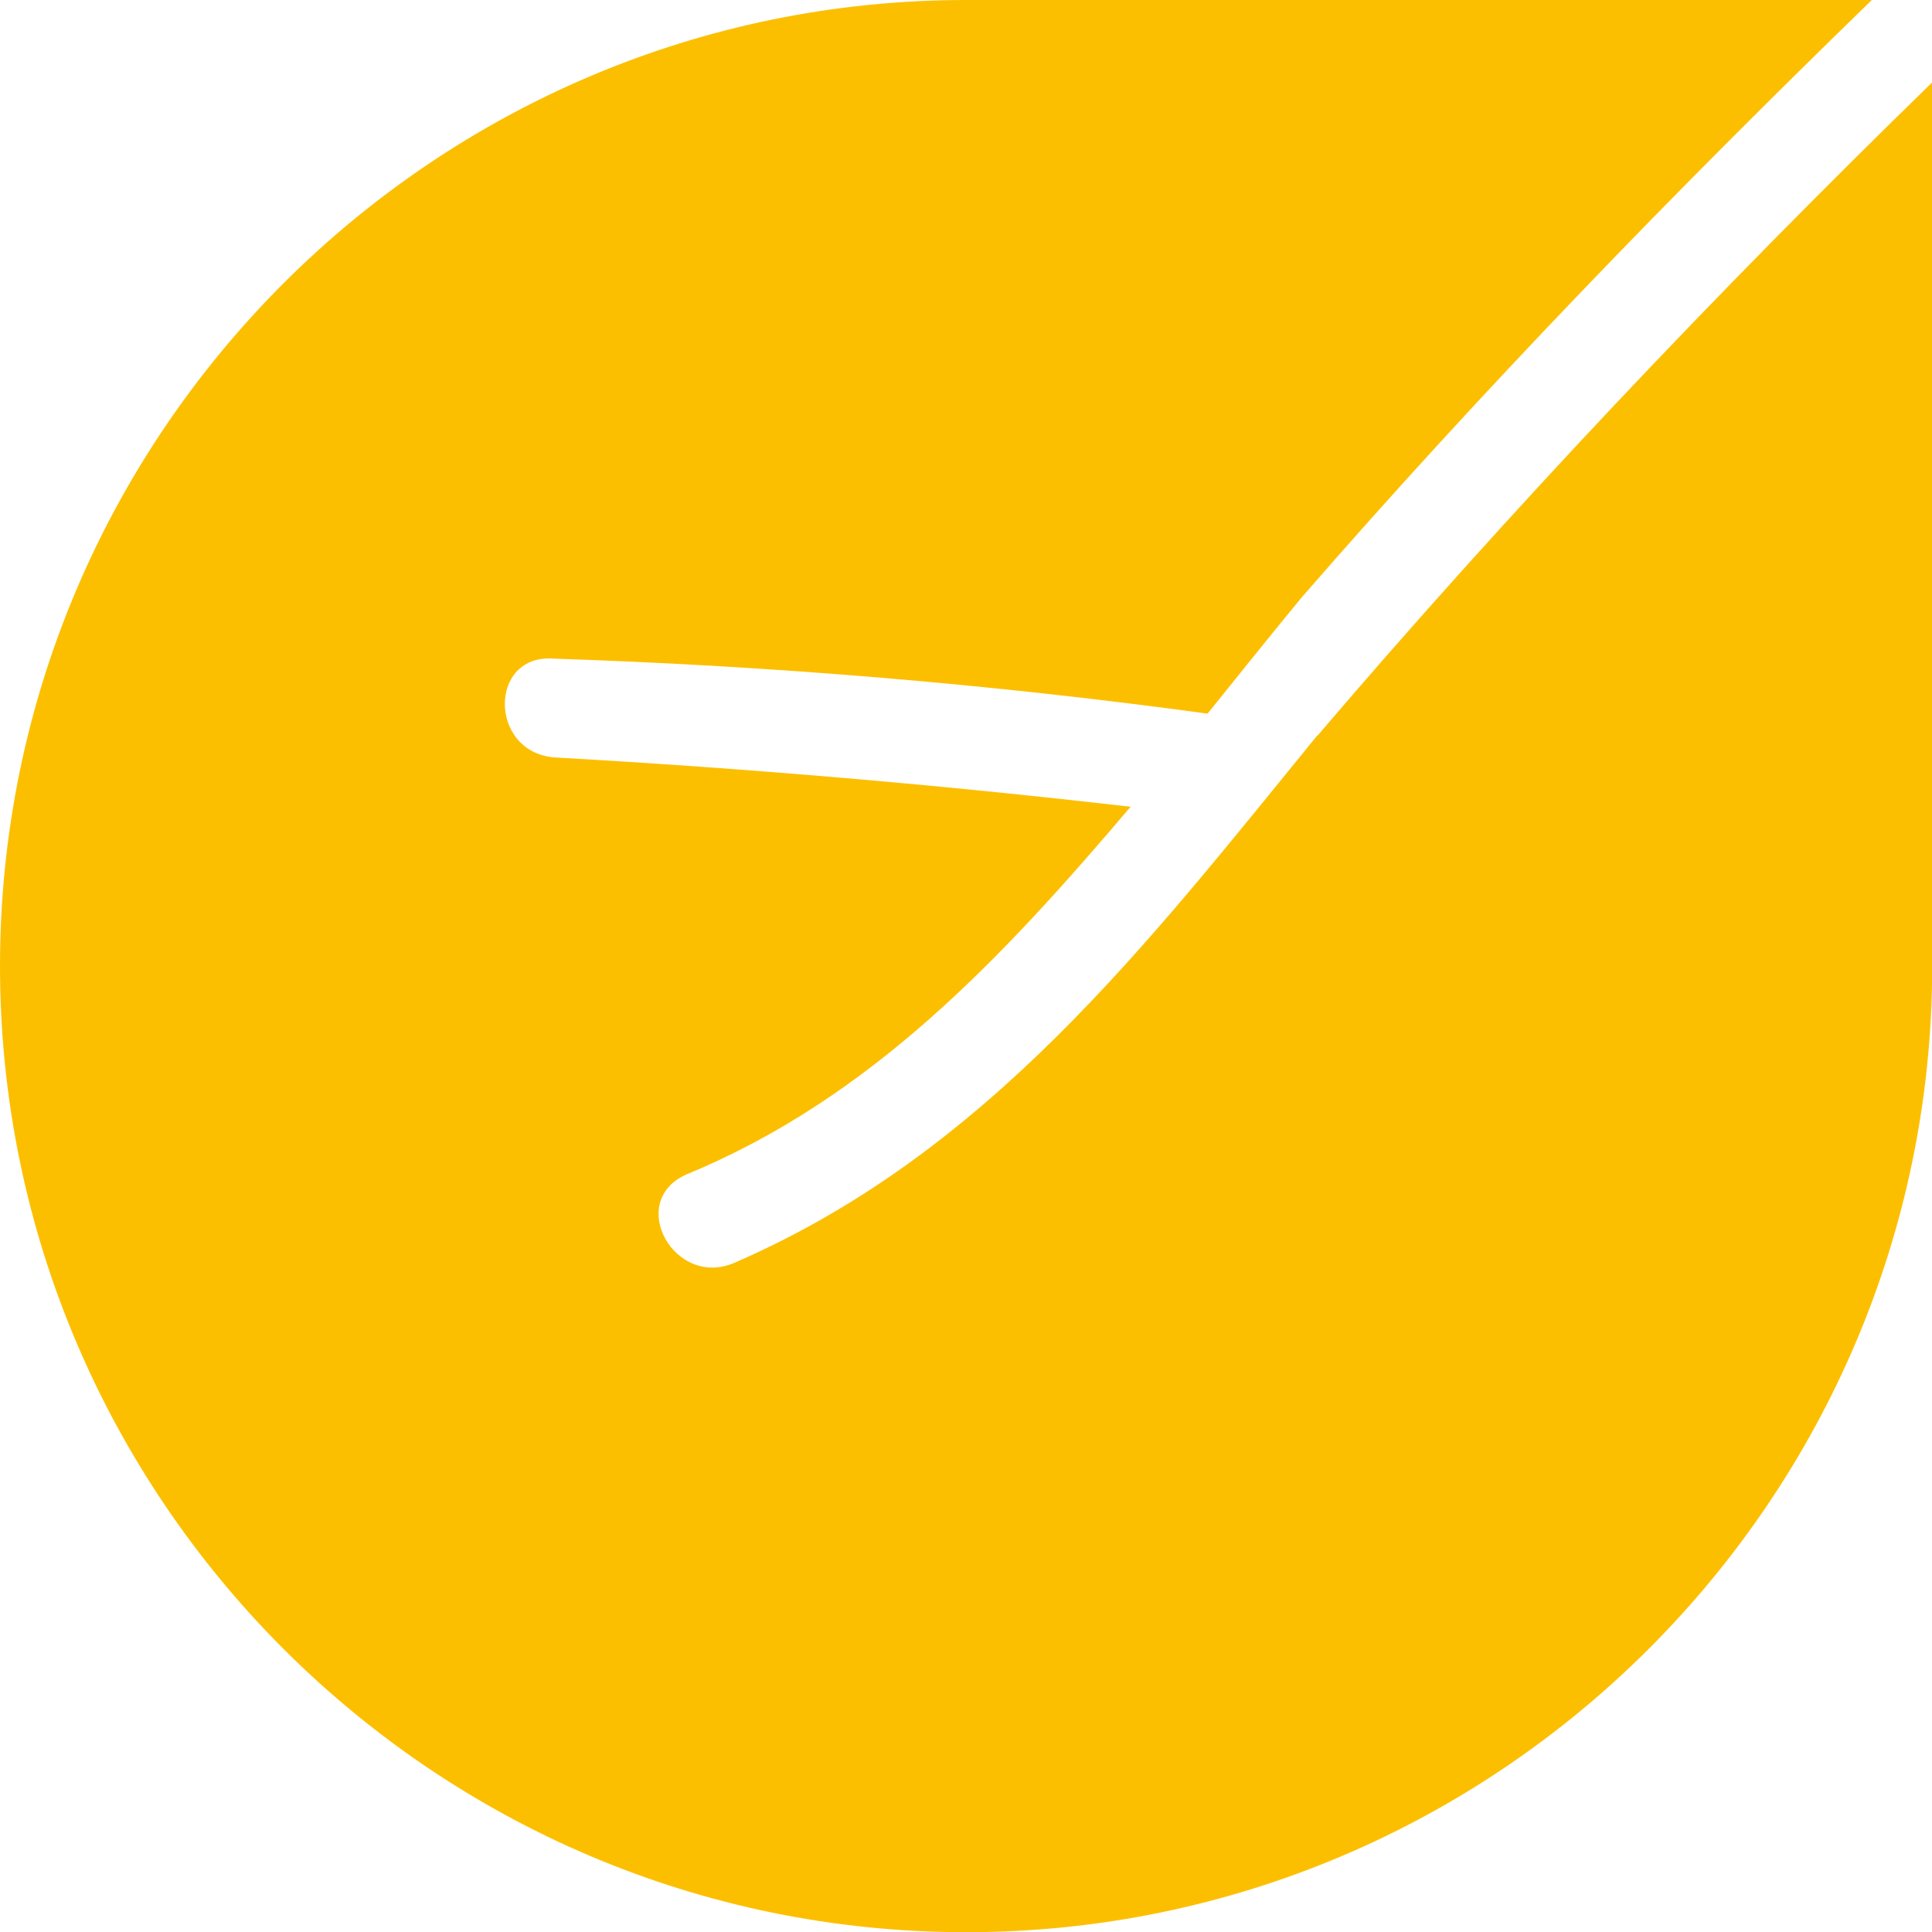 <?xml version="1.0" encoding="UTF-8" standalone="no"?>
<!-- Created with Inkscape (http://www.inkscape.org/) -->

<svg
   width="9.313mm"
   height="9.313mm"
   viewBox="0 0 9.313 9.313"
   version="1.1"
   id="svg1"
   inkscape:version="1.4.2 (f4327f4, 2025-05-13)"
   sodipodi:docname="logo3.svg"
   xmlns:inkscape="http://www.inkscape.org/namespaces/inkscape"
   xmlns:sodipodi="http://sodipodi.sourceforge.net/DTD/sodipodi-0.dtd"
   xmlns="http://www.w3.org/2000/svg"
   xmlns:svg="http://www.w3.org/2000/svg">
  <sodipodi:namedview
     id="namedview1"
     pagecolor="#ffffff"
     bordercolor="#000000"
     borderopacity="0.25"
     inkscape:showpageshadow="2"
     inkscape:pageopacity="0.0"
     inkscape:pagecheckerboard="0"
     inkscape:deskcolor="#d1d1d1"
     inkscape:document-units="mm"
     inkscape:zoom="0.68862935"
     inkscape:cx="-364.49216"
     inkscape:cy="256.30624"
     inkscape:window-width="1920"
     inkscape:window-height="991"
     inkscape:window-x="-9"
     inkscape:window-y="-9"
     inkscape:window-maximized="1"
     inkscape:current-layer="layer1" />
  <defs
     id="defs1" />
  <g
     inkscape:label="Camada 1"
     inkscape:groupmode="layer"
     id="layer1"
     transform="translate(-201.348,-80.698)">
    <path
       id="path3"
       class="s2"
       d="m 207.698,84.243 c -0.82,1.005 -1.587,2.011 -2.805,2.54 -0.291,0.132 -0.529,-0.291 -0.238,-0.423 0.9,-0.37 1.535,-1.058 2.143,-1.773 -0.917,-0.106 -1.843,-0.185 -2.778,-0.238 -0.318,-0.026 -0.318,-0.503 0,-0.476 1.058,0.035 2.108,0.123 3.149,0.265 0.141,-0.176 0.291,-0.362 0.45,-0.556 0.873,-1.005 1.799,-1.958 2.752,-2.884 h -4.366 c -2.566,0 -4.657,2.09 -4.657,4.657 0,2.566 2.09,4.657 4.657,4.657 2.566,0 4.657,-2.09 4.657,-4.657 v -4.26 c -1.032,1.005 -2.037,2.064 -2.963,3.149 z"
       sodipodi:nodetypes="cccccccccsssscc"
       style="fill:#fcbf00;stroke-width:0.265" />
  </g>
</svg>
